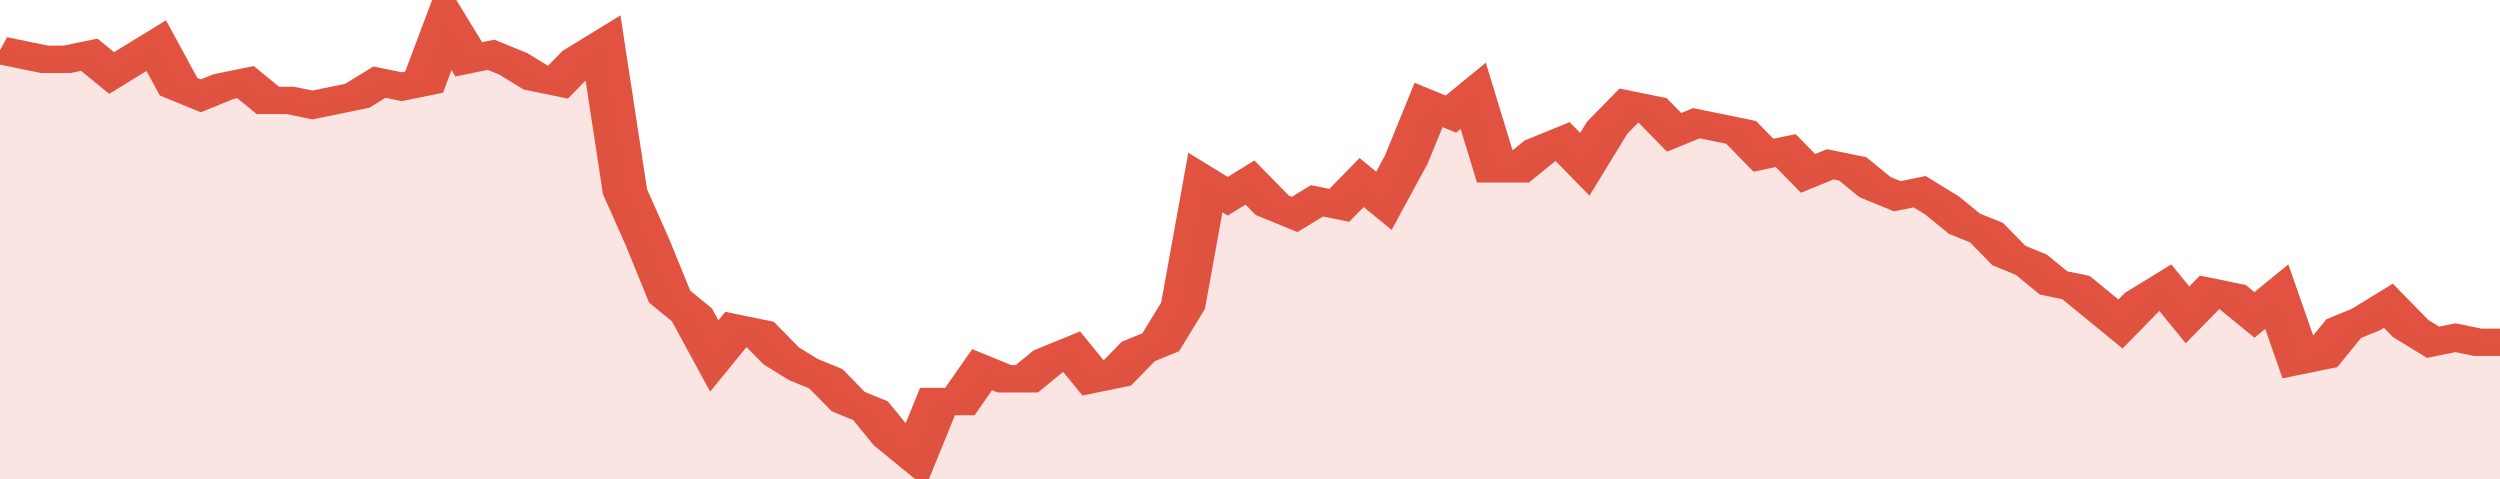 <svg xmlns="http://www.w3.org/2000/svg" viewBox="0 0 336 105" width="120" height="23" preserveAspectRatio="none">
				 <polyline fill="none" stroke="#E15241" stroke-width="6" points="0, 11 3, 12 6, 13 9, 13 12, 12 15, 16 18, 13 21, 10 24, 19 27, 21 30, 19 33, 18 36, 22 39, 22 42, 23 45, 22 48, 21 51, 18 54, 19 57, 18 60, 5 63, 13 66, 12 69, 14 72, 17 75, 18 78, 13 81, 10 84, 42 87, 53 90, 65 93, 69 96, 78 99, 72 102, 73 105, 78 108, 81 111, 83 114, 88 117, 90 120, 96 123, 100 126, 88 129, 88 132, 81 135, 83 138, 83 141, 79 144, 77 147, 83 150, 82 153, 77 156, 75 159, 67 162, 40 165, 43 168, 40 171, 45 174, 47 177, 44 180, 45 183, 40 186, 44 189, 35 192, 23 195, 25 198, 21 201, 37 204, 37 207, 33 210, 31 213, 36 216, 28 219, 23 222, 24 225, 29 228, 27 231, 28 234, 29 237, 34 240, 33 243, 38 246, 36 249, 37 252, 41 255, 43 258, 42 261, 45 264, 49 267, 51 270, 56 273, 58 276, 62 279, 63 282, 67 285, 71 288, 66 291, 63 294, 69 297, 64 300, 65 303, 69 306, 65 309, 79 312, 78 315, 72 318, 70 321, 67 324, 72 327, 75 330, 74 333, 75 336, 75 336, 75 "> </polyline>
				 <polygon fill="#E15241" opacity="0.15" points="0, 105 0, 11 3, 12 6, 13 9, 13 12, 12 15, 16 18, 13 21, 10 24, 19 27, 21 30, 19 33, 18 36, 22 39, 22 42, 23 45, 22 48, 21 51, 18 54, 19 57, 18 60, 5 63, 13 66, 12 69, 14 72, 17 75, 18 78, 13 81, 10 84, 42 87, 53 90, 65 93, 69 96, 78 99, 72 102, 73 105, 78 108, 81 111, 83 114, 88 117, 90 120, 96 123, 100 126, 88 129, 88 132, 81 135, 83 138, 83 141, 79 144, 77 147, 83 150, 82 153, 77 156, 75 159, 67 162, 40 165, 43 168, 40 171, 45 174, 47 177, 44 180, 45 183, 40 186, 44 189, 35 192, 23 195, 25 198, 21 201, 37 204, 37 207, 33 210, 31 213, 36 216, 28 219, 23 222, 24 225, 29 228, 27 231, 28 234, 29 237, 34 240, 33 243, 38 246, 36 249, 37 252, 41 255, 43 258, 42 261, 45 264, 49 267, 51 270, 56 273, 58 276, 62 279, 63 282, 67 285, 71 288, 66 291, 63 294, 69 297, 64 300, 65 303, 69 306, 65 309, 79 312, 78 315, 72 318, 70 321, 67 324, 72 327, 75 330, 74 333, 75 336, 75 336, 105 "></polygon>
			</svg>